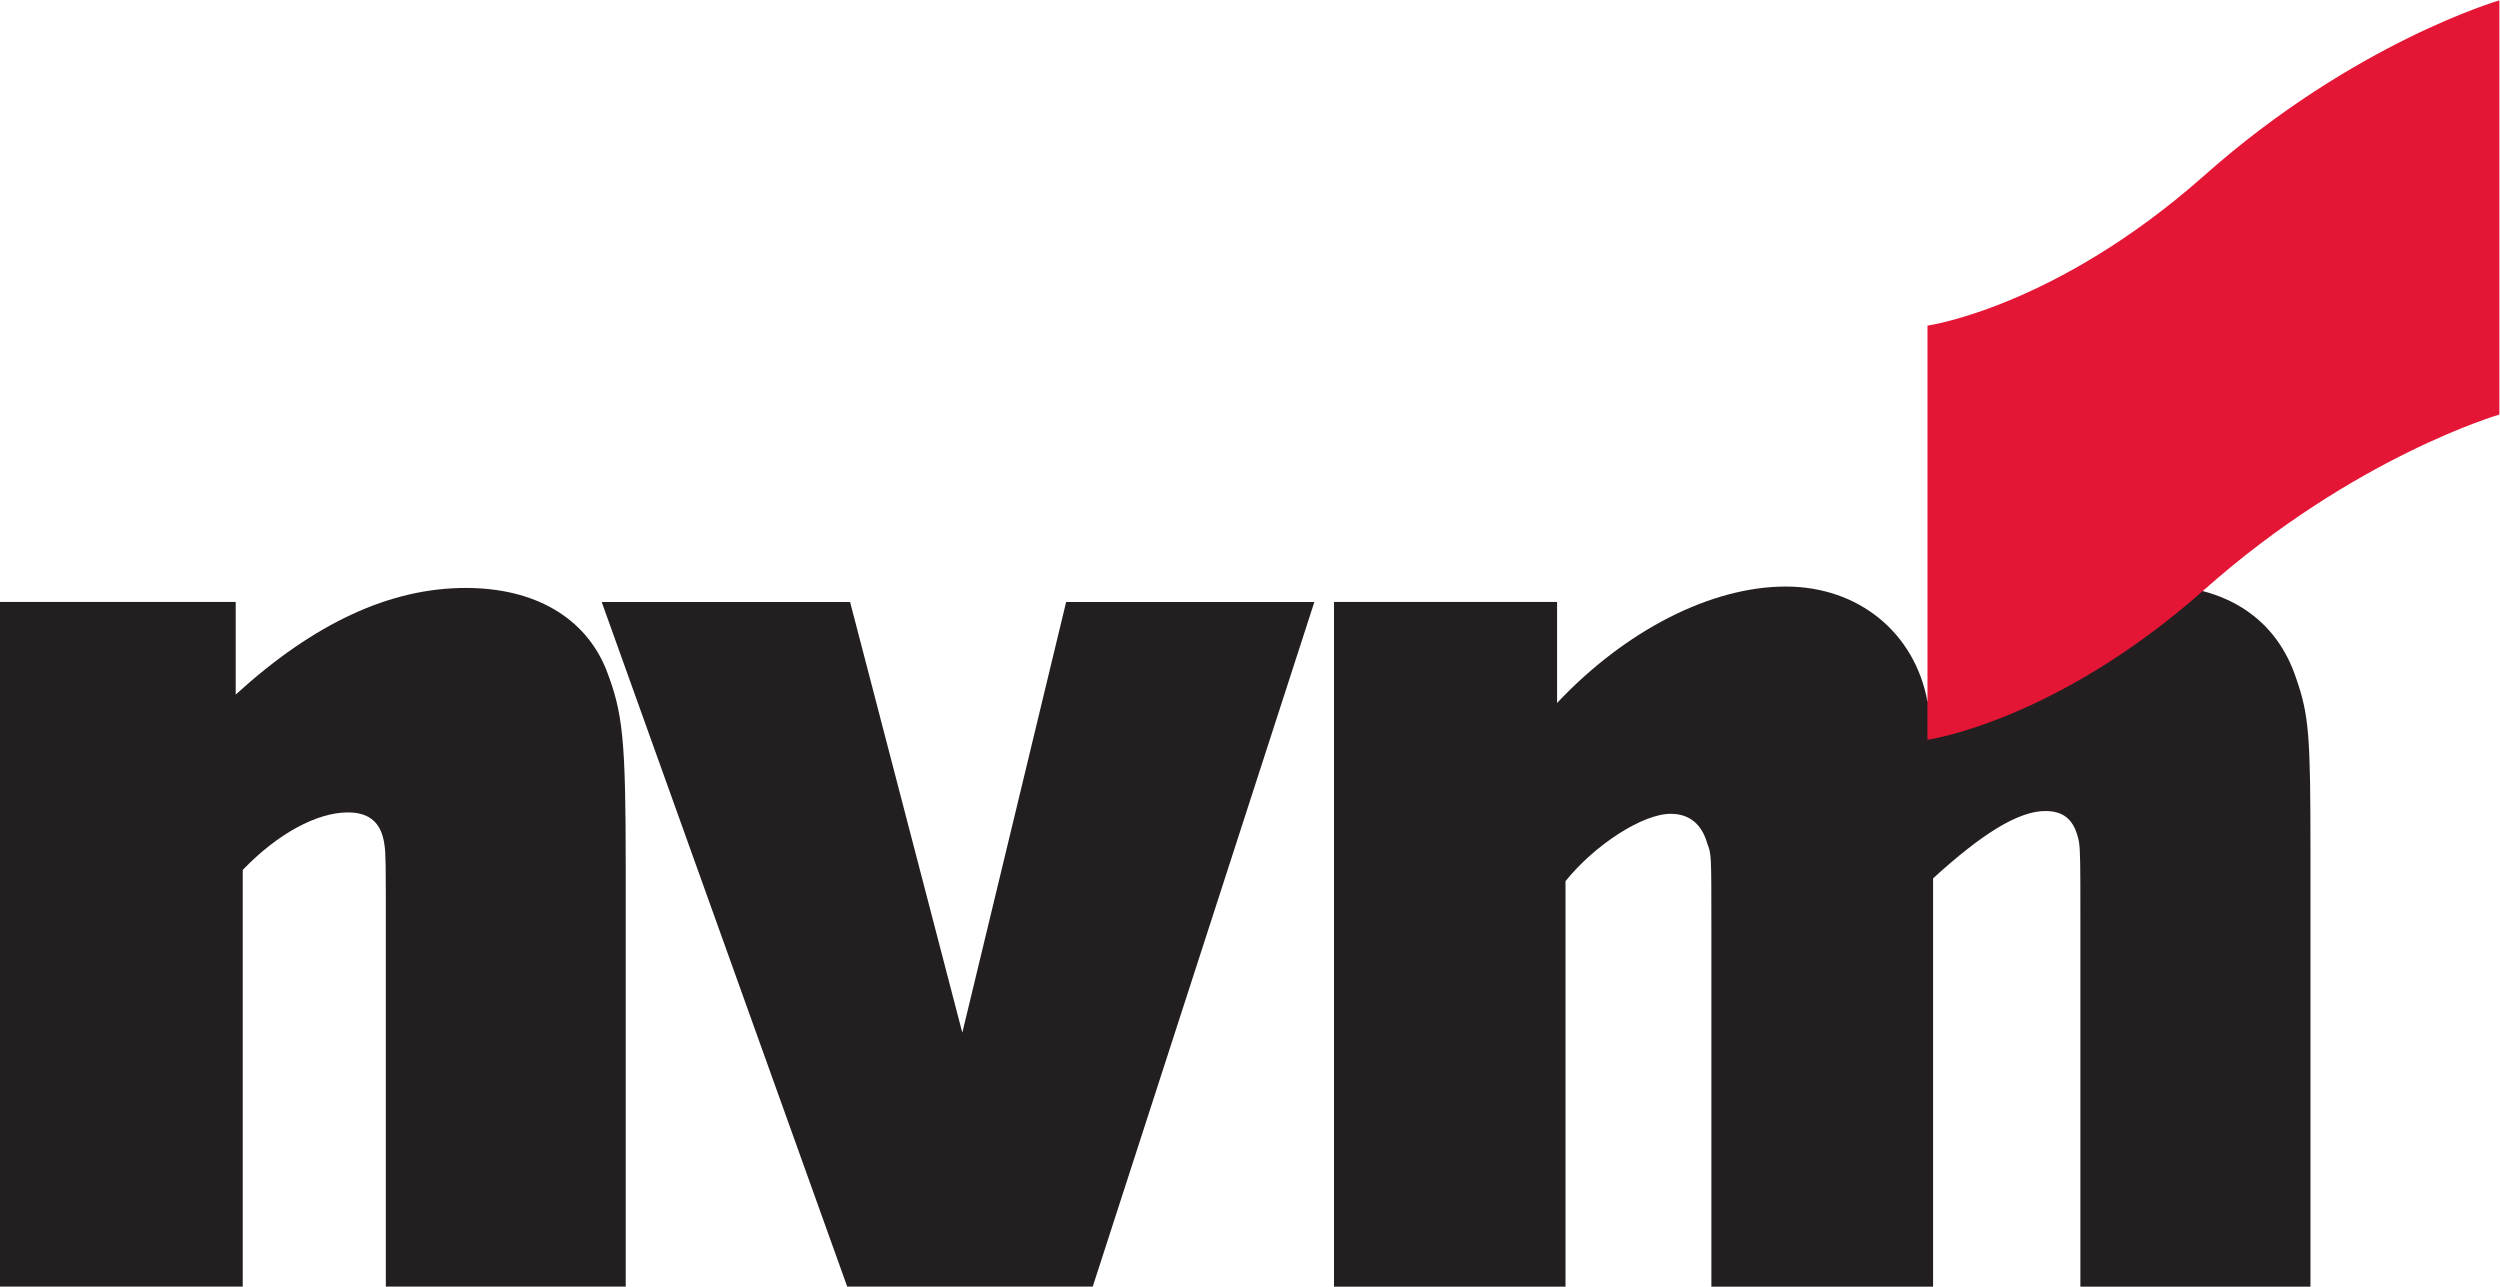 <?xml version="1.0" encoding="UTF-8" standalone="no"?>
<svg
   xmlns:dc="http://purl.org/dc/elements/1.1/"
   xmlns:cc="http://creativecommons.org/ns#"
   xmlns:rdf="http://www.w3.org/1999/02/22-rdf-syntax-ns#"
   xmlns:svg="http://www.w3.org/2000/svg"
   xmlns="http://www.w3.org/2000/svg"
   xmlns:sodipodi="http://sodipodi.sourceforge.net/DTD/sodipodi-0.dtd"
   xmlns:inkscape="http://www.inkscape.org/namespaces/inkscape"
   version="1.1"
   id="svg2"
   xml:space="preserve"
   width="261.64"
   height="134.653"
   viewBox="0 0 261.64 134.653"
   sodipodi:docname="nvm_logo_2021.html"><defs
     id="defs6" /><sodipodi:namedview
     pagecolor="#ffffff"
     bordercolor="#666666"
     borderopacity="1"
     objecttolerance="10"
     gridtolerance="10"
     guidetolerance="10"
     inkscape:pageopacity="0"
     inkscape:pageshadow="2"
     inkscape:window-width="640"
     inkscape:window-height="480"
     id="namedview4" /><g
     id="g10"
     inkscape:groupmode="layer"
     inkscape:label="ink_ext_XXXXXX"
     transform="matrix(1.333,0,0,-1.333,0,134.653)"><g
       id="g12"
       transform="scale(0.1)"><path
         d="M 755.531,199.387 667.41,537.531 H 472.395 L 665.156,0.012 H 857.922 L 1031.93,537.531 H 837.047 L 755.531,199.387"
         style="fill:#231f20;fill-opacity:1;fill-rule:nonzero;stroke:none"
         id="path14" /><path
         d="m 365.703,548.547 c -59.476,0 -118.957,-27.527 -180.64,-83.699 v 72.695 H 0 V 0.012 H 190.574 V 327.16 c 27.531,28.625 58.364,45.149 82.61,45.149 17.613,0 26.429,-8.801 28.64,-25.325 1.098,-6.609 1.098,-16.523 1.098,-68.289 V 0.012 H 491.266 V 328.254 c 0,102.434 -2.211,122.258 -15.407,156.418 -16.523,40.746 -56.171,63.875 -110.156,63.875"
         style="fill:#231f20;fill-opacity:1;fill-rule:nonzero;stroke:none"
         id="path16" /><path
         d="m 1802.97,476.957 c -15.43,47.371 -55.07,73.805 -112.35,73.805 -61.68,0 -122.27,-31.949 -177.33,-91.422 -9.94,53.961 -53.99,90.305 -111.27,90.305 -58.39,0 -125.57,-34.137 -179.53,-91.399 v 79.297 H 1047.34 V -0.012 H 1229.1 V 318.344 c 23.1,28.64 60.57,52.871 82.6,52.871 14.32,0 24.23,-7.707 28.65,-23.137 3.28,-8.816 3.28,-6.601 3.28,-68.289 V -0.012 h 174.06 V 320.531 c 38.54,35.254 67.18,52.871 88.1,52.871 15.43,0 23.15,-7.675 26.45,-24.199 1.1,-7.726 1.1,-17.637 1.1,-61.691 V -0.012 h 180.64 V 342.57 c 0,89.211 -1.09,105.735 -11.01,134.387"
         style="fill:#231f20;fill-opacity:1;fill-rule:nonzero;stroke:none"
         id="path18" /><path
         d="M 1731,872.699 C 1613.6,768.539 1513.29,754.512 1513.29,754.512 V 429.34 c 0,0 100.31,14.023 217.71,118.156 117.39,104.121 231.3,137.184 231.3,137.184 v 325.2 c 0,0 -113.91,-33.067 -231.3,-137.181"
         style="fill:#e51635;fill-opacity:1;fill-rule:nonzero;stroke:none"
         id="path20" /></g></g></svg>
